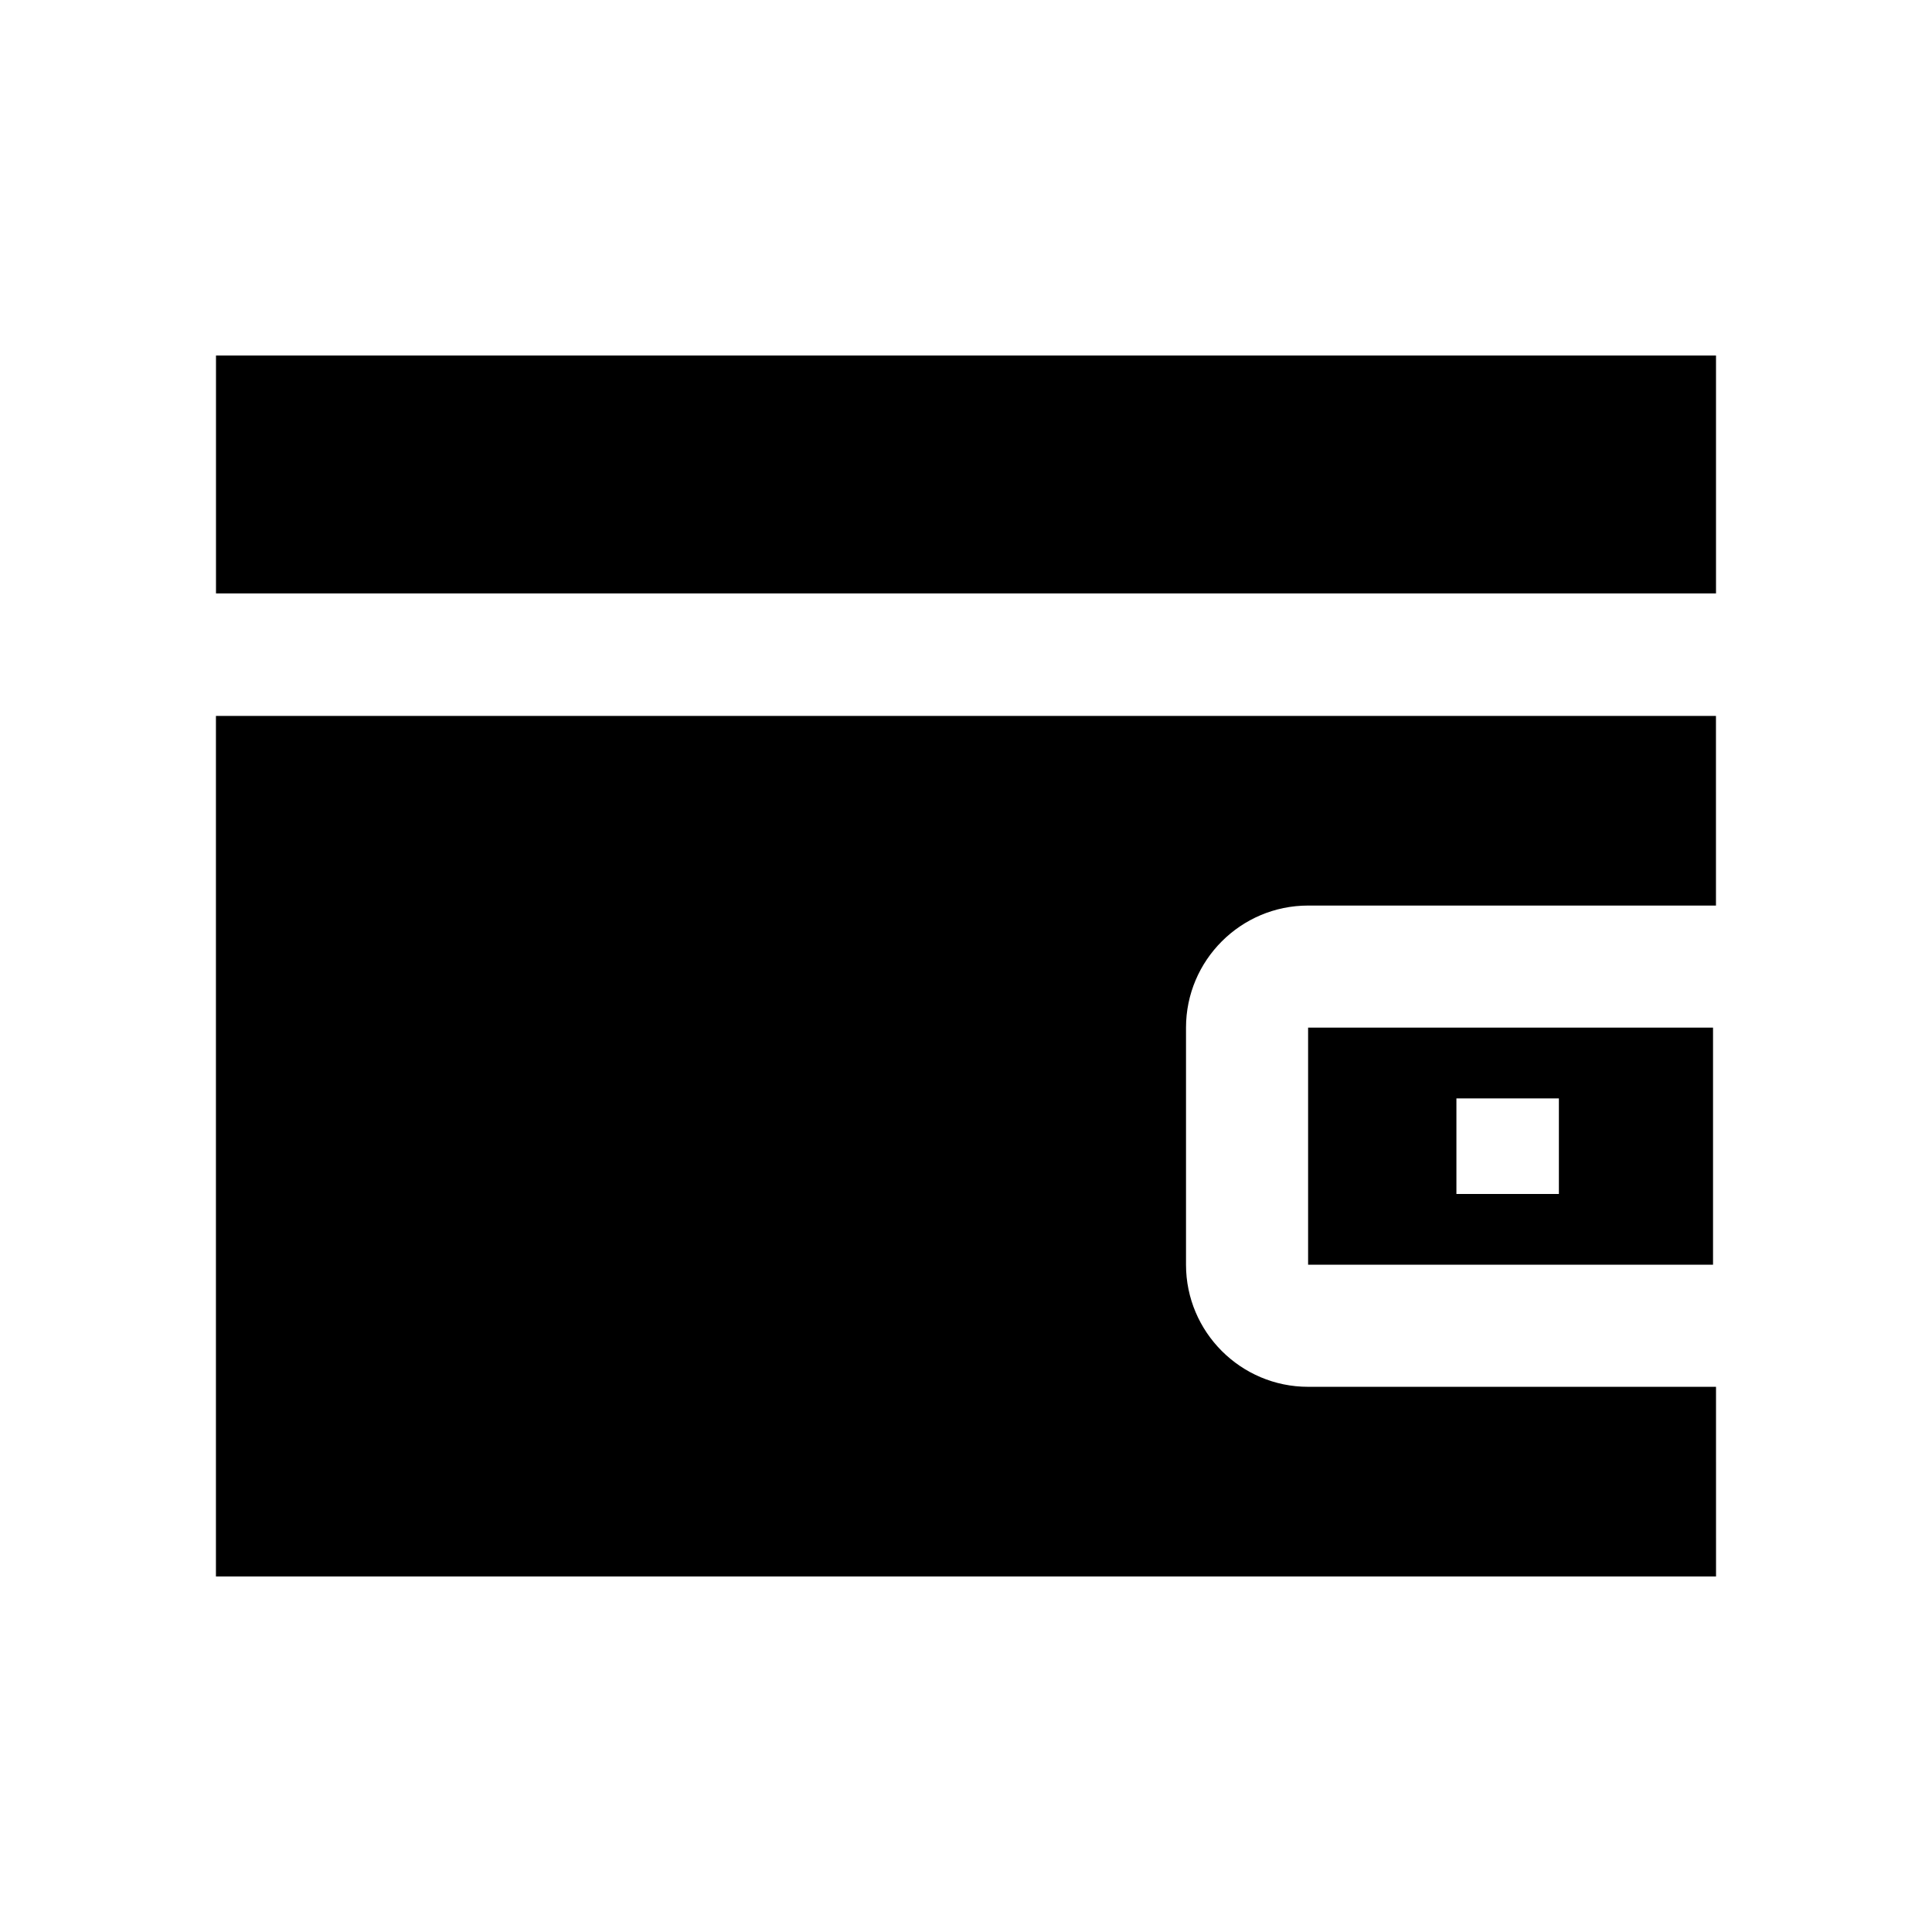 <?xml version="1.0" encoding="UTF-8"?>
<!-- Uploaded to: SVG Repo, www.svgrepo.com, Generator: SVG Repo Mixer Tools -->
<svg fill="#000000" width="800px" height="800px" version="1.1" viewBox="144 144 512 512" xmlns="http://www.w3.org/2000/svg">
 <g>
  <path d="m201.24 301.26h397.52v-63.043h-397.52z"/>
  <path d="m490.66 479.16h107.31v-62.828l-107.31 0.004zm39.305-44.074h27.156v25.324h-27.156z"/>
  <path d="m490.66 511.52c-17.84 0-32.355-14.516-32.355-32.355v-62.828c0-17.84 14.516-32.355 32.355-32.355h108.09l-0.004-50.258-397.52 0.004v228.05h397.52 0.02l-0.004-50.258z"/>
 </g>
</svg>